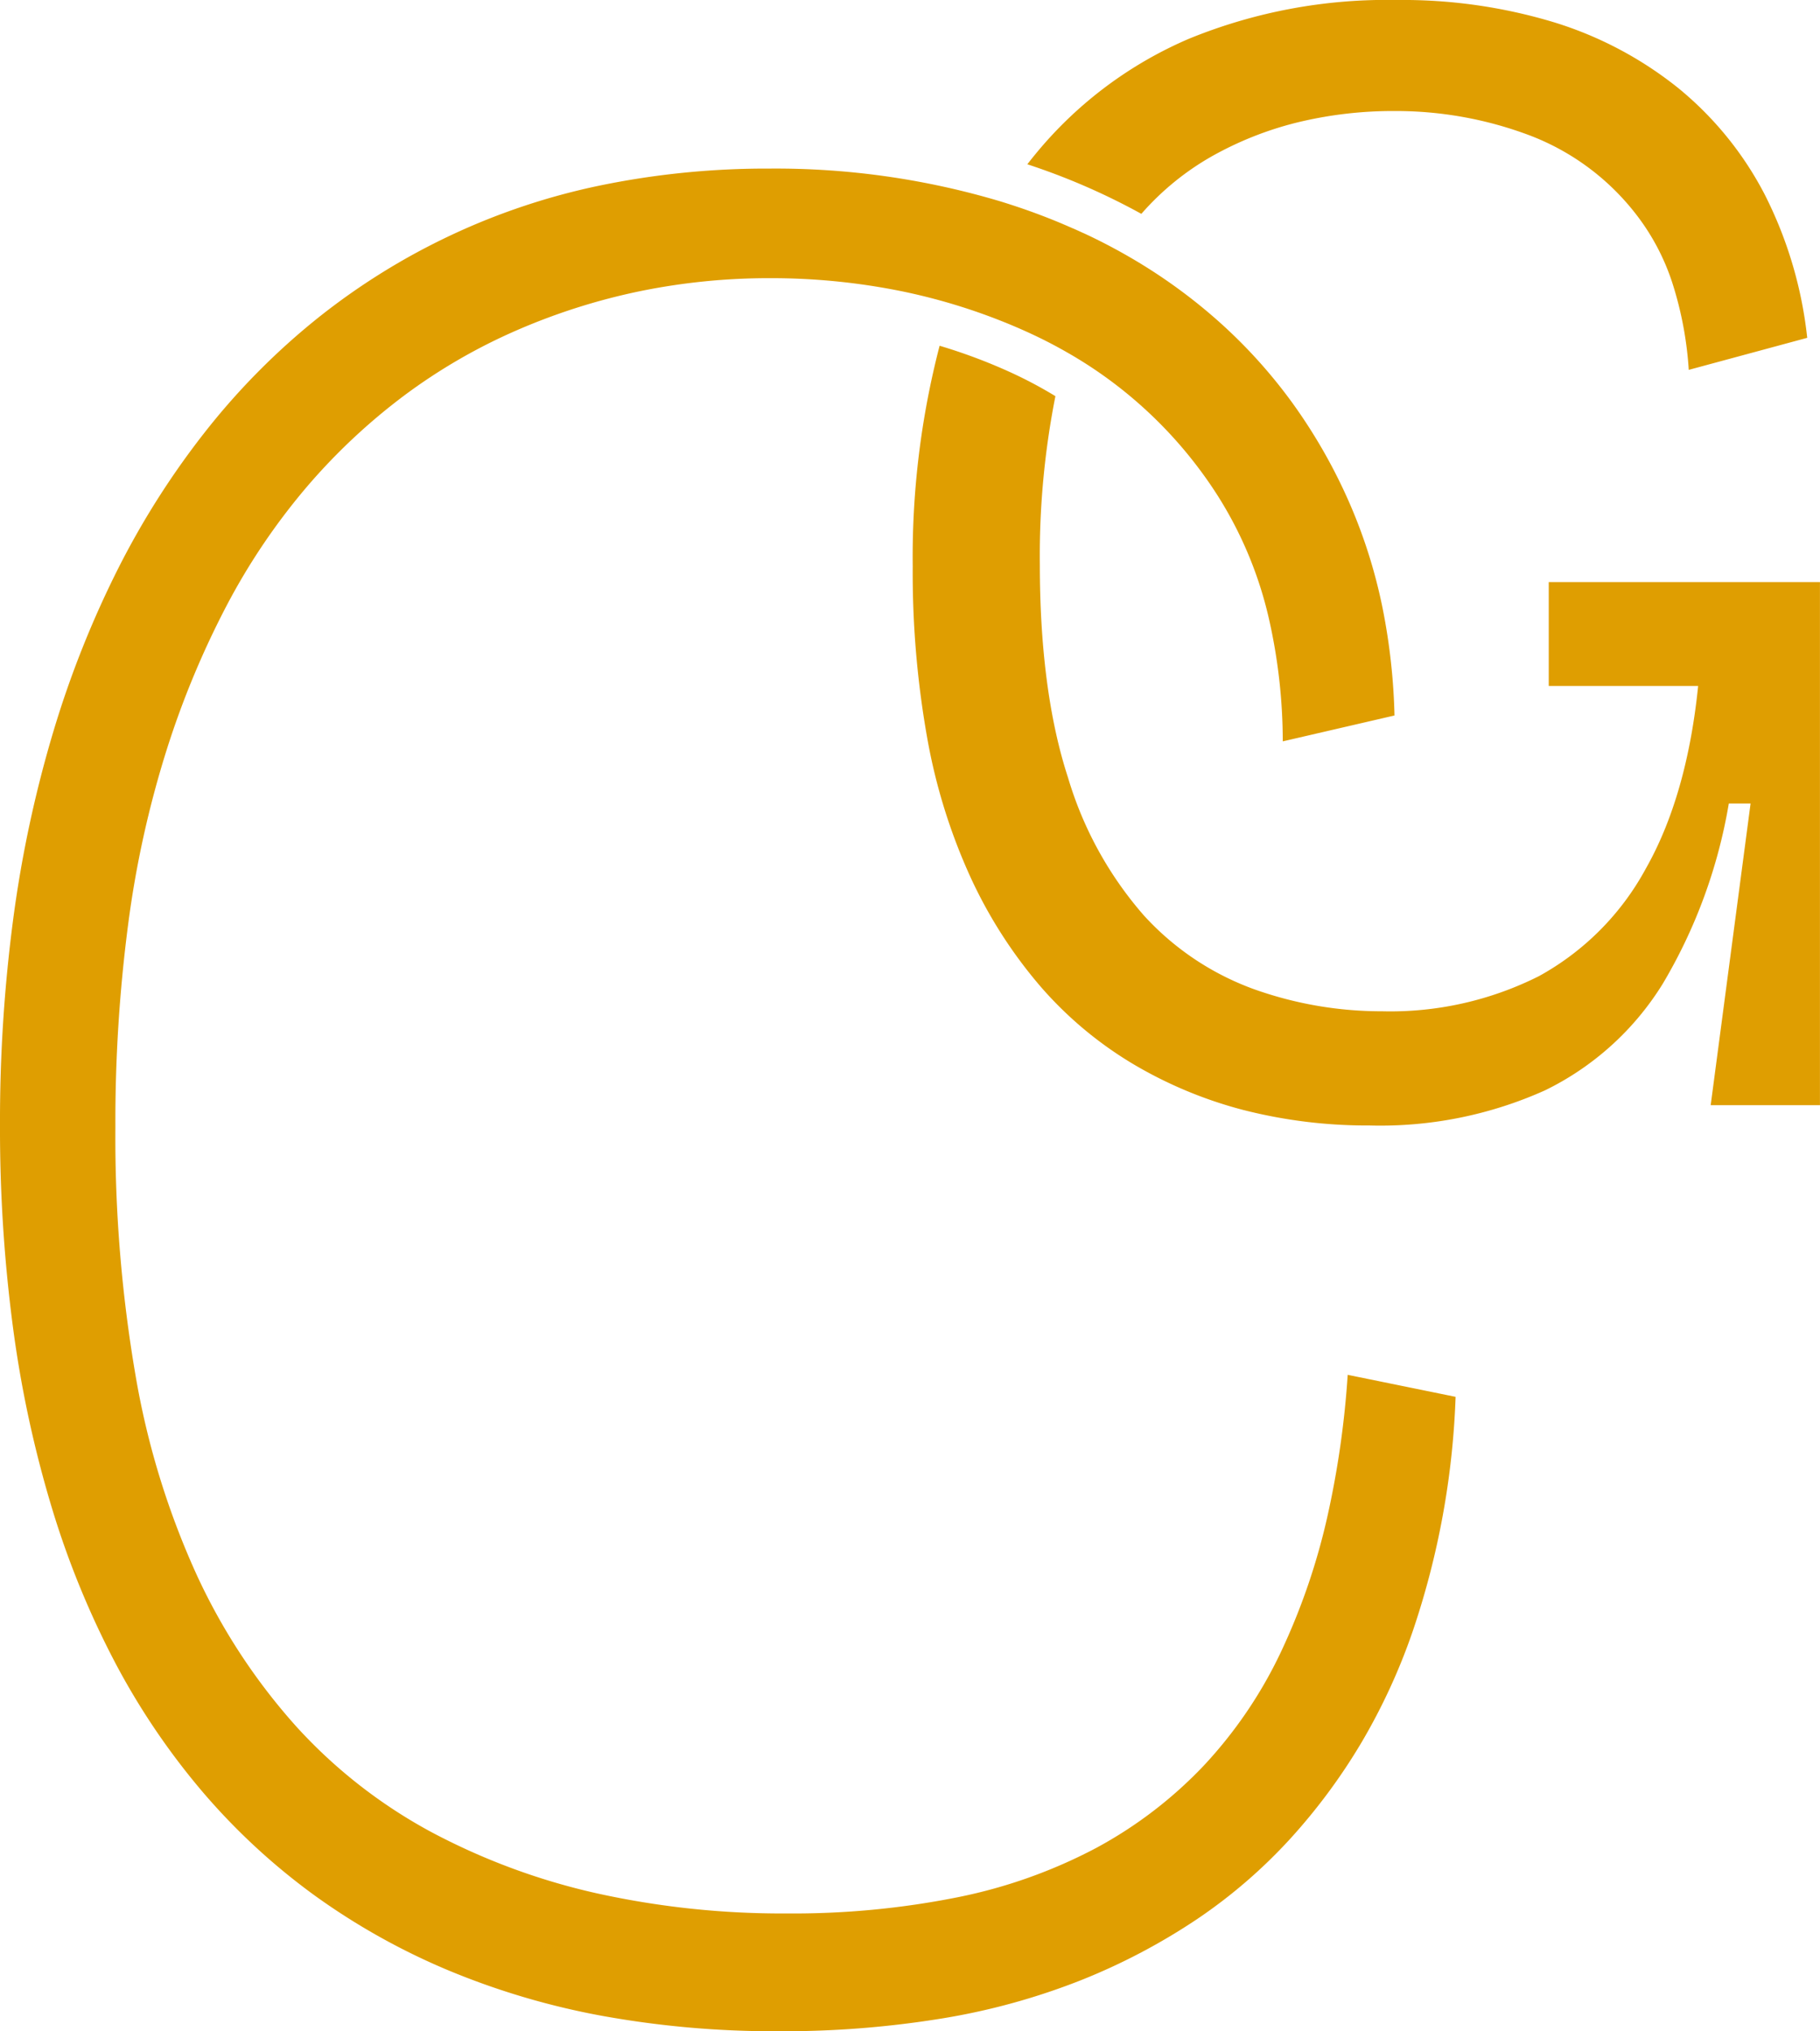 <svg xmlns="http://www.w3.org/2000/svg" width="167.186" height="186.607" viewBox="0 0 167.186 186.607"><path id="Union_23" data-name="Union 23" d="M55.378,185.2A69.219,69.219,0,0,1,41.169,181a61.766,61.766,0,0,1-12.245-6.856,59.544,59.544,0,0,1-10.19-9.387,65.394,65.394,0,0,1-8.077-11.867,80.755,80.755,0,0,1-5.874-14.306A104.91,104.91,0,0,1,1.2,122,139.409,139.409,0,0,1,0,103.319,141.75,141.75,0,0,1,1.233,84.281,110.742,110.742,0,0,1,4.918,67.149a91.823,91.823,0,0,1,5.99-15.028,75.246,75.246,0,0,1,8.141-12.71A64.343,64.343,0,0,1,29.2,29.21,61.635,61.635,0,0,1,55.114,17.042a75.813,75.813,0,0,1,15.6-1.555,72.1,72.1,0,0,1,21.267,3.038h0l.277.087h0l.089.028q.7.222,1.4.459,1.876.641,3.679,1.394l.017.007.128.054.037.016.1.044.053.023.088.037.065.028.064.027.489.213h0L98.6,21l.01,0,.129.058h0q.4.178.793.361l.011,0,.111.052.031.015.1.046.05.024.081.038.079.037.057.027.134.064h0q1.124.541,2.2,1.123h0q.579.312,1.145.637a49.813,49.813,0,0,1,8.337,5.976,47.126,47.126,0,0,1,6.786,7.467,49.6,49.6,0,0,1,5.14,8.9,48,48,0,0,1,3.233,10.151,57.093,57.093,0,0,1,1.072,9.753l-10.264,2.377a51.054,51.054,0,0,0-1.268-11.252,36.1,36.1,0,0,0-4.756-11.393,39.758,39.758,0,0,0-13.84-13.118h0c-.982-.562-2-1.093-3.044-1.583l-.026-.012-.1-.046-.072-.034-.1-.048-.1-.046-.052-.024-.148-.067q-1.008-.457-2.036-.872l-.033-.013-.137-.055-.063-.025-.079-.031-.141-.056-.031-.012c-1.415-.556-2.86-1.054-4.319-1.49h0q-2.233-.667-4.523-1.145a60.2,60.2,0,0,0-12.267-1.23,59.109,59.109,0,0,0-11.89,1.192,57.623,57.623,0,0,0-11.3,3.579,51.925,51.925,0,0,0-10.35,5.988,55.9,55.9,0,0,0-8.93,8.359,59.486,59.486,0,0,0-7.356,10.856A81.774,81.774,0,0,0,15.3,68.918,93.456,93.456,0,0,0,11.77,84.931,139.675,139.675,0,0,0,10.6,103.55a129.323,129.323,0,0,0,1.857,22.84,74.222,74.222,0,0,0,5.632,18.329,55.812,55.812,0,0,0,9.166,13.93,46.655,46.655,0,0,0,12.437,9.693,60.465,60.465,0,0,0,15.125,5.589,78.778,78.778,0,0,0,17.436,1.85,76.978,76.978,0,0,0,15.727-1.49,46.879,46.879,0,0,0,12.743-4.541,39.36,39.36,0,0,0,9.829-7.521,40.839,40.839,0,0,0,7.055-10.343,60.013,60.013,0,0,0,4.381-12.808A84.891,84.891,0,0,0,123.8,126.3l9.912,2.022a75.131,75.131,0,0,1-3.935,21.522,55.777,55.777,0,0,1-4.673,10.168,54.213,54.213,0,0,1-6.587,8.912A47.764,47.764,0,0,1,110,176.277a57.167,57.167,0,0,1-10.61,5.6,61.7,61.7,0,0,1-12.766,3.536,90.926,90.926,0,0,1-15.142,1.19A88.736,88.736,0,0,1,55.378,185.2Zm58.878-83.219a39.239,39.239,0,0,1-10.18-4.241,35,35,0,0,1-8.466-7.083,42.943,42.943,0,0,1-6.4-9.945,53.085,53.085,0,0,1-4.025-12.857,86.651,86.651,0,0,1-1.342-15.82,77.179,77.179,0,0,1,2.47-20.272,50.341,50.341,0,0,1,6.377,2.379,39.334,39.334,0,0,1,4.26,2.252A75.49,75.49,0,0,0,95.52,51.857c0,7.74.873,14.334,2.595,19.6a33.844,33.844,0,0,0,6.968,12.648,25.4,25.4,0,0,0,10.071,6.754,34.849,34.849,0,0,0,11.8,2.043,30.353,30.353,0,0,0,14.414-3.228,24.694,24.694,0,0,0,9.824-9.889c2.506-4.421,4.12-10.063,4.8-16.769H142.268V53.471h24.914V67.415l0,34.112H157.145l3.664-27.711h-2a47.933,47.933,0,0,1-6.072,16.566,26.232,26.232,0,0,1-10.805,9.781,36.9,36.9,0,0,1-16.139,3.23A45.869,45.869,0,0,1,114.256,101.98Zm40.874-68h0a32.993,32.993,0,0,0-1.49-7.935,20.72,20.72,0,0,0-3.178-6.132,22.452,22.452,0,0,0-9.929-7.471A34.821,34.821,0,0,0,128.127,10.2a37.16,37.16,0,0,0-8.948,1.047,31.319,31.319,0,0,0-7.906,3.139,24.929,24.929,0,0,0-6.428,5.26,60.954,60.954,0,0,0-9.8-4.329c-.22-.076-.446-.151-.673-.226.309-.4.619-.784.922-1.148A37.119,37.119,0,0,1,109.207,3.565,47.978,47.978,0,0,1,128.309,0a48.035,48.035,0,0,1,14.452,2.05,34.387,34.387,0,0,1,11.388,6.027,31.11,31.11,0,0,1,7.931,9.739,38.057,38.057,0,0,1,3.932,13.219L155.13,33.978Z" fill="#df9e01"></path></svg>